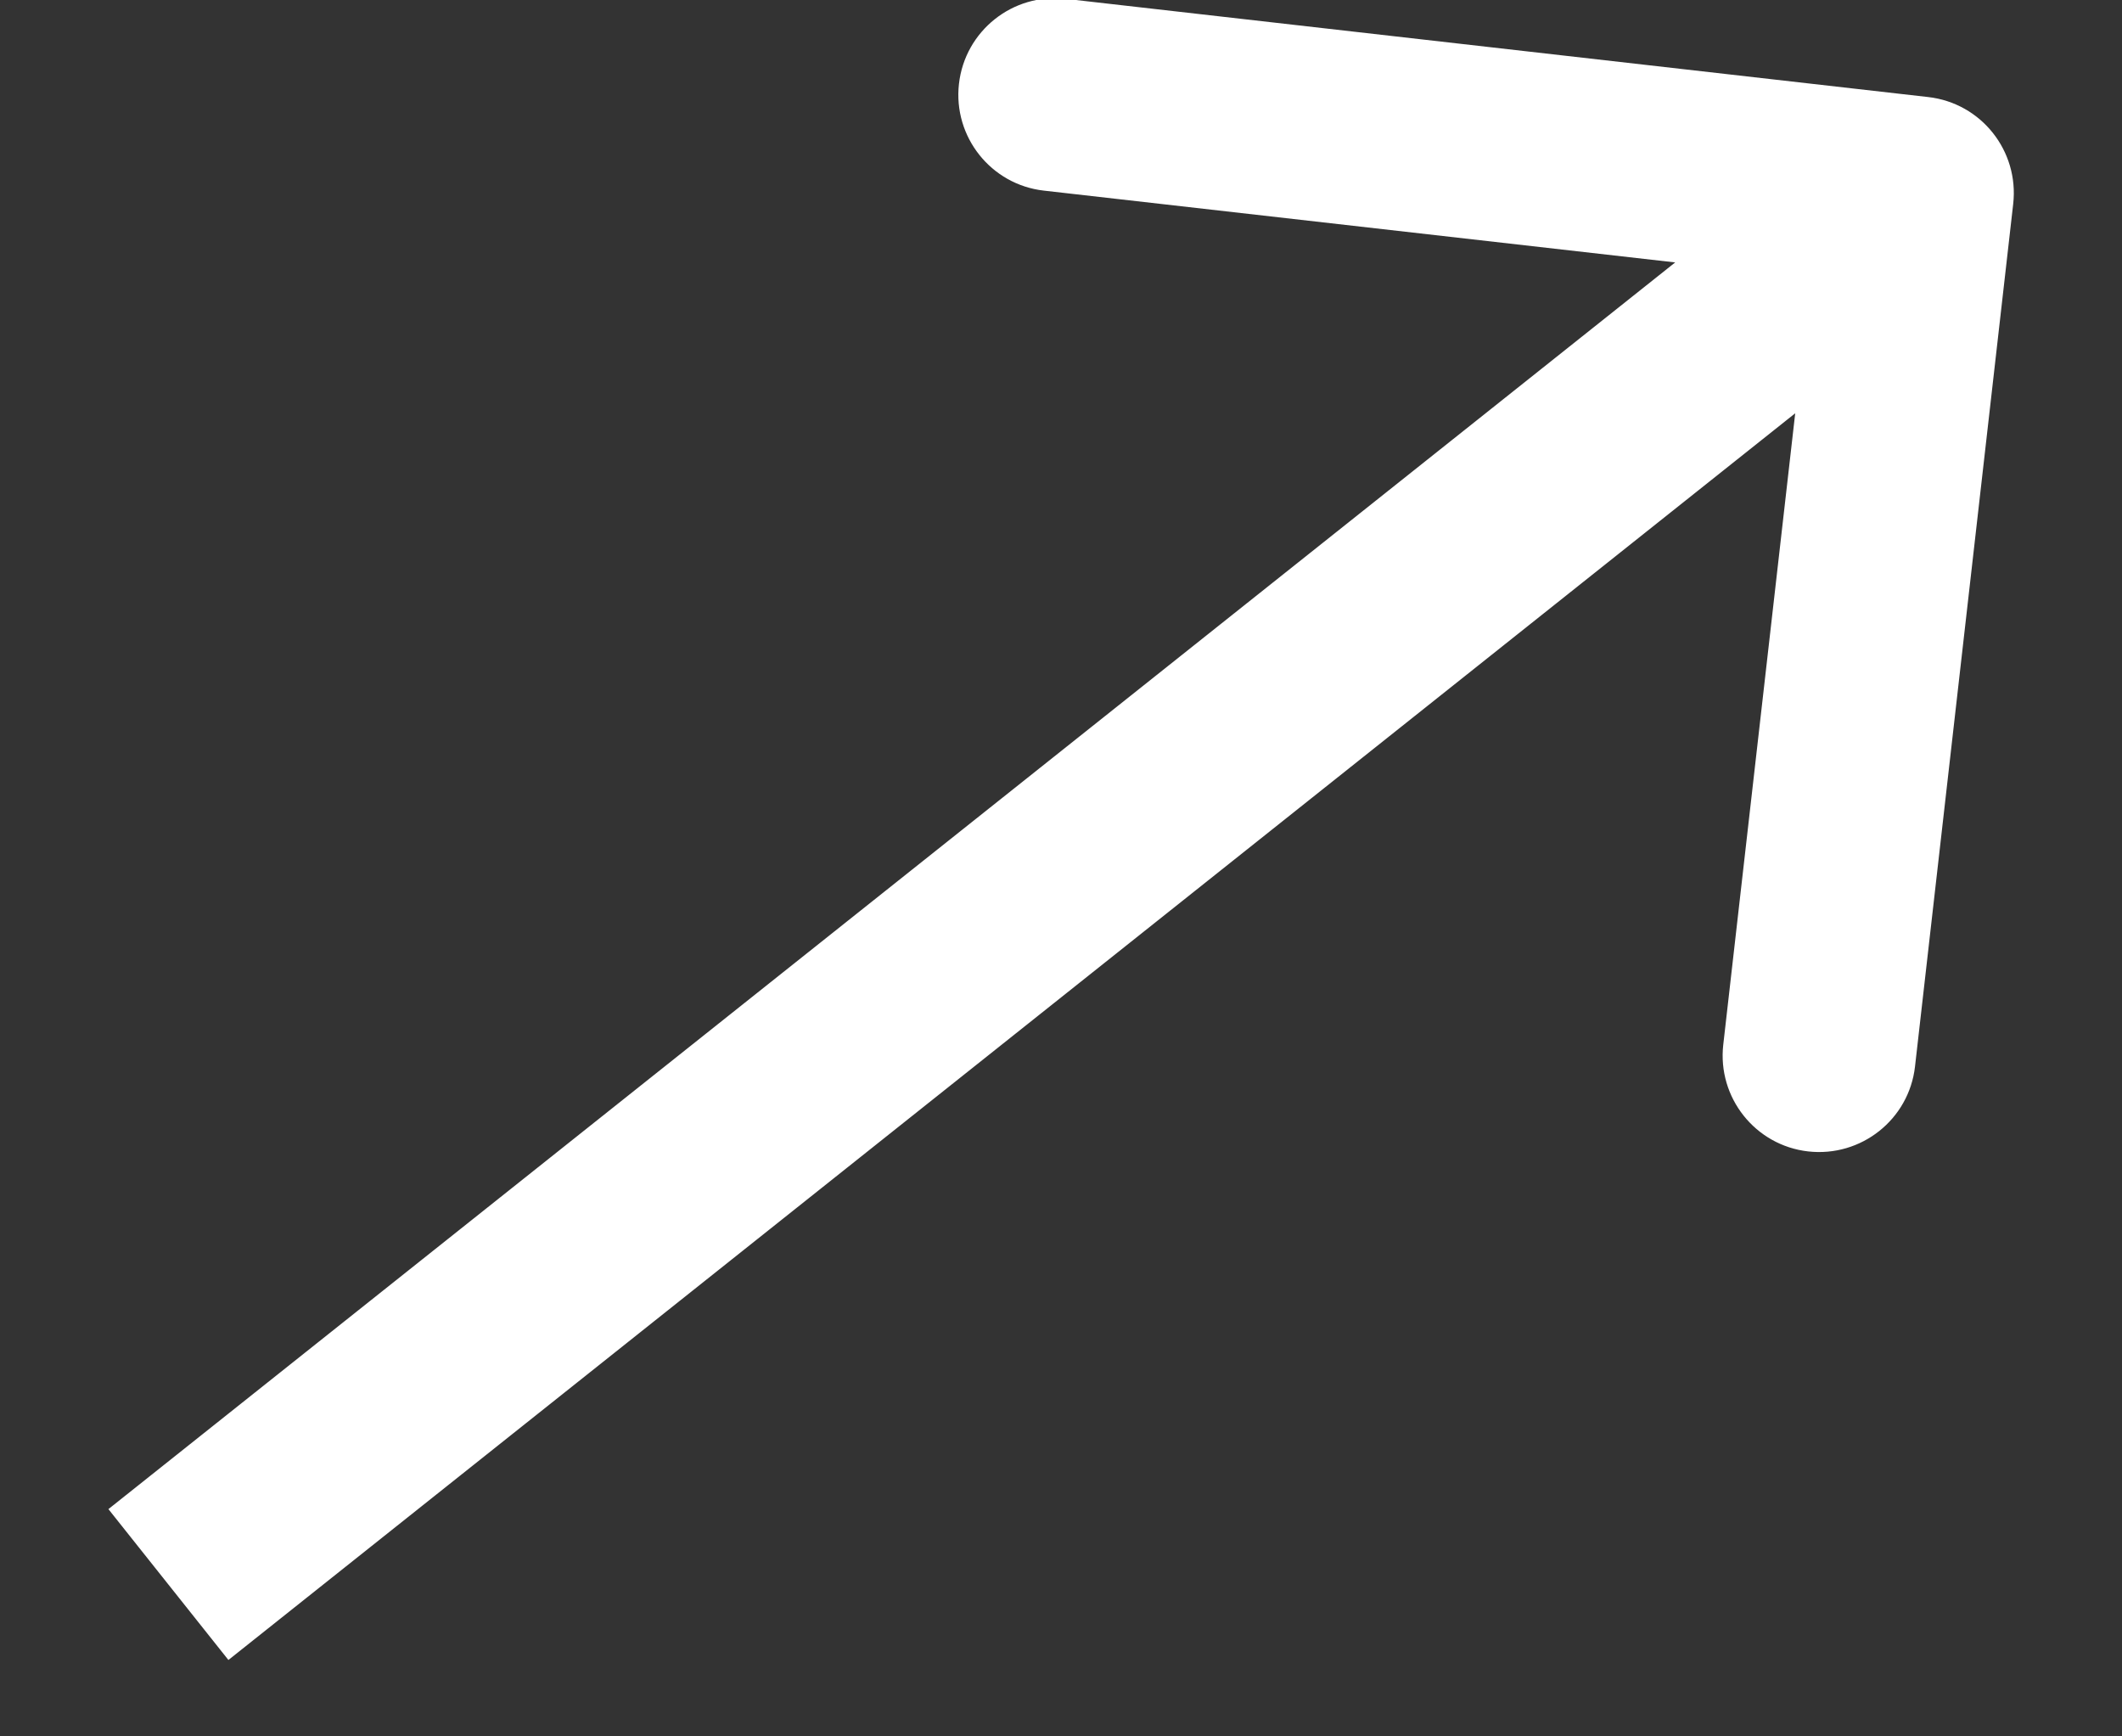<?xml version="1.0" encoding="UTF-8"?> <svg xmlns="http://www.w3.org/2000/svg" width="11" height="9" viewBox="0 0 11 9" fill="none"><rect x="0" y="0" width="11" height="9" fill="#333333" stroke="none"/><path d="M10.436 1.057C10.467 0.782 10.27 0.534 9.995 0.503L5.524 -0.006C5.25 -0.037 5.002 0.16 4.971 0.435C4.94 0.709 5.137 0.957 5.411 0.988L9.386 1.44L8.933 5.415C8.902 5.689 9.099 5.937 9.373 5.968C9.648 5.999 9.896 5.802 9.927 5.528L10.436 1.057ZM0.873 8.213L1.184 8.604L10.25 1.391L9.939 1L9.628 0.609L0.562 7.822L0.873 8.213Z" fill="white"></path></svg> 